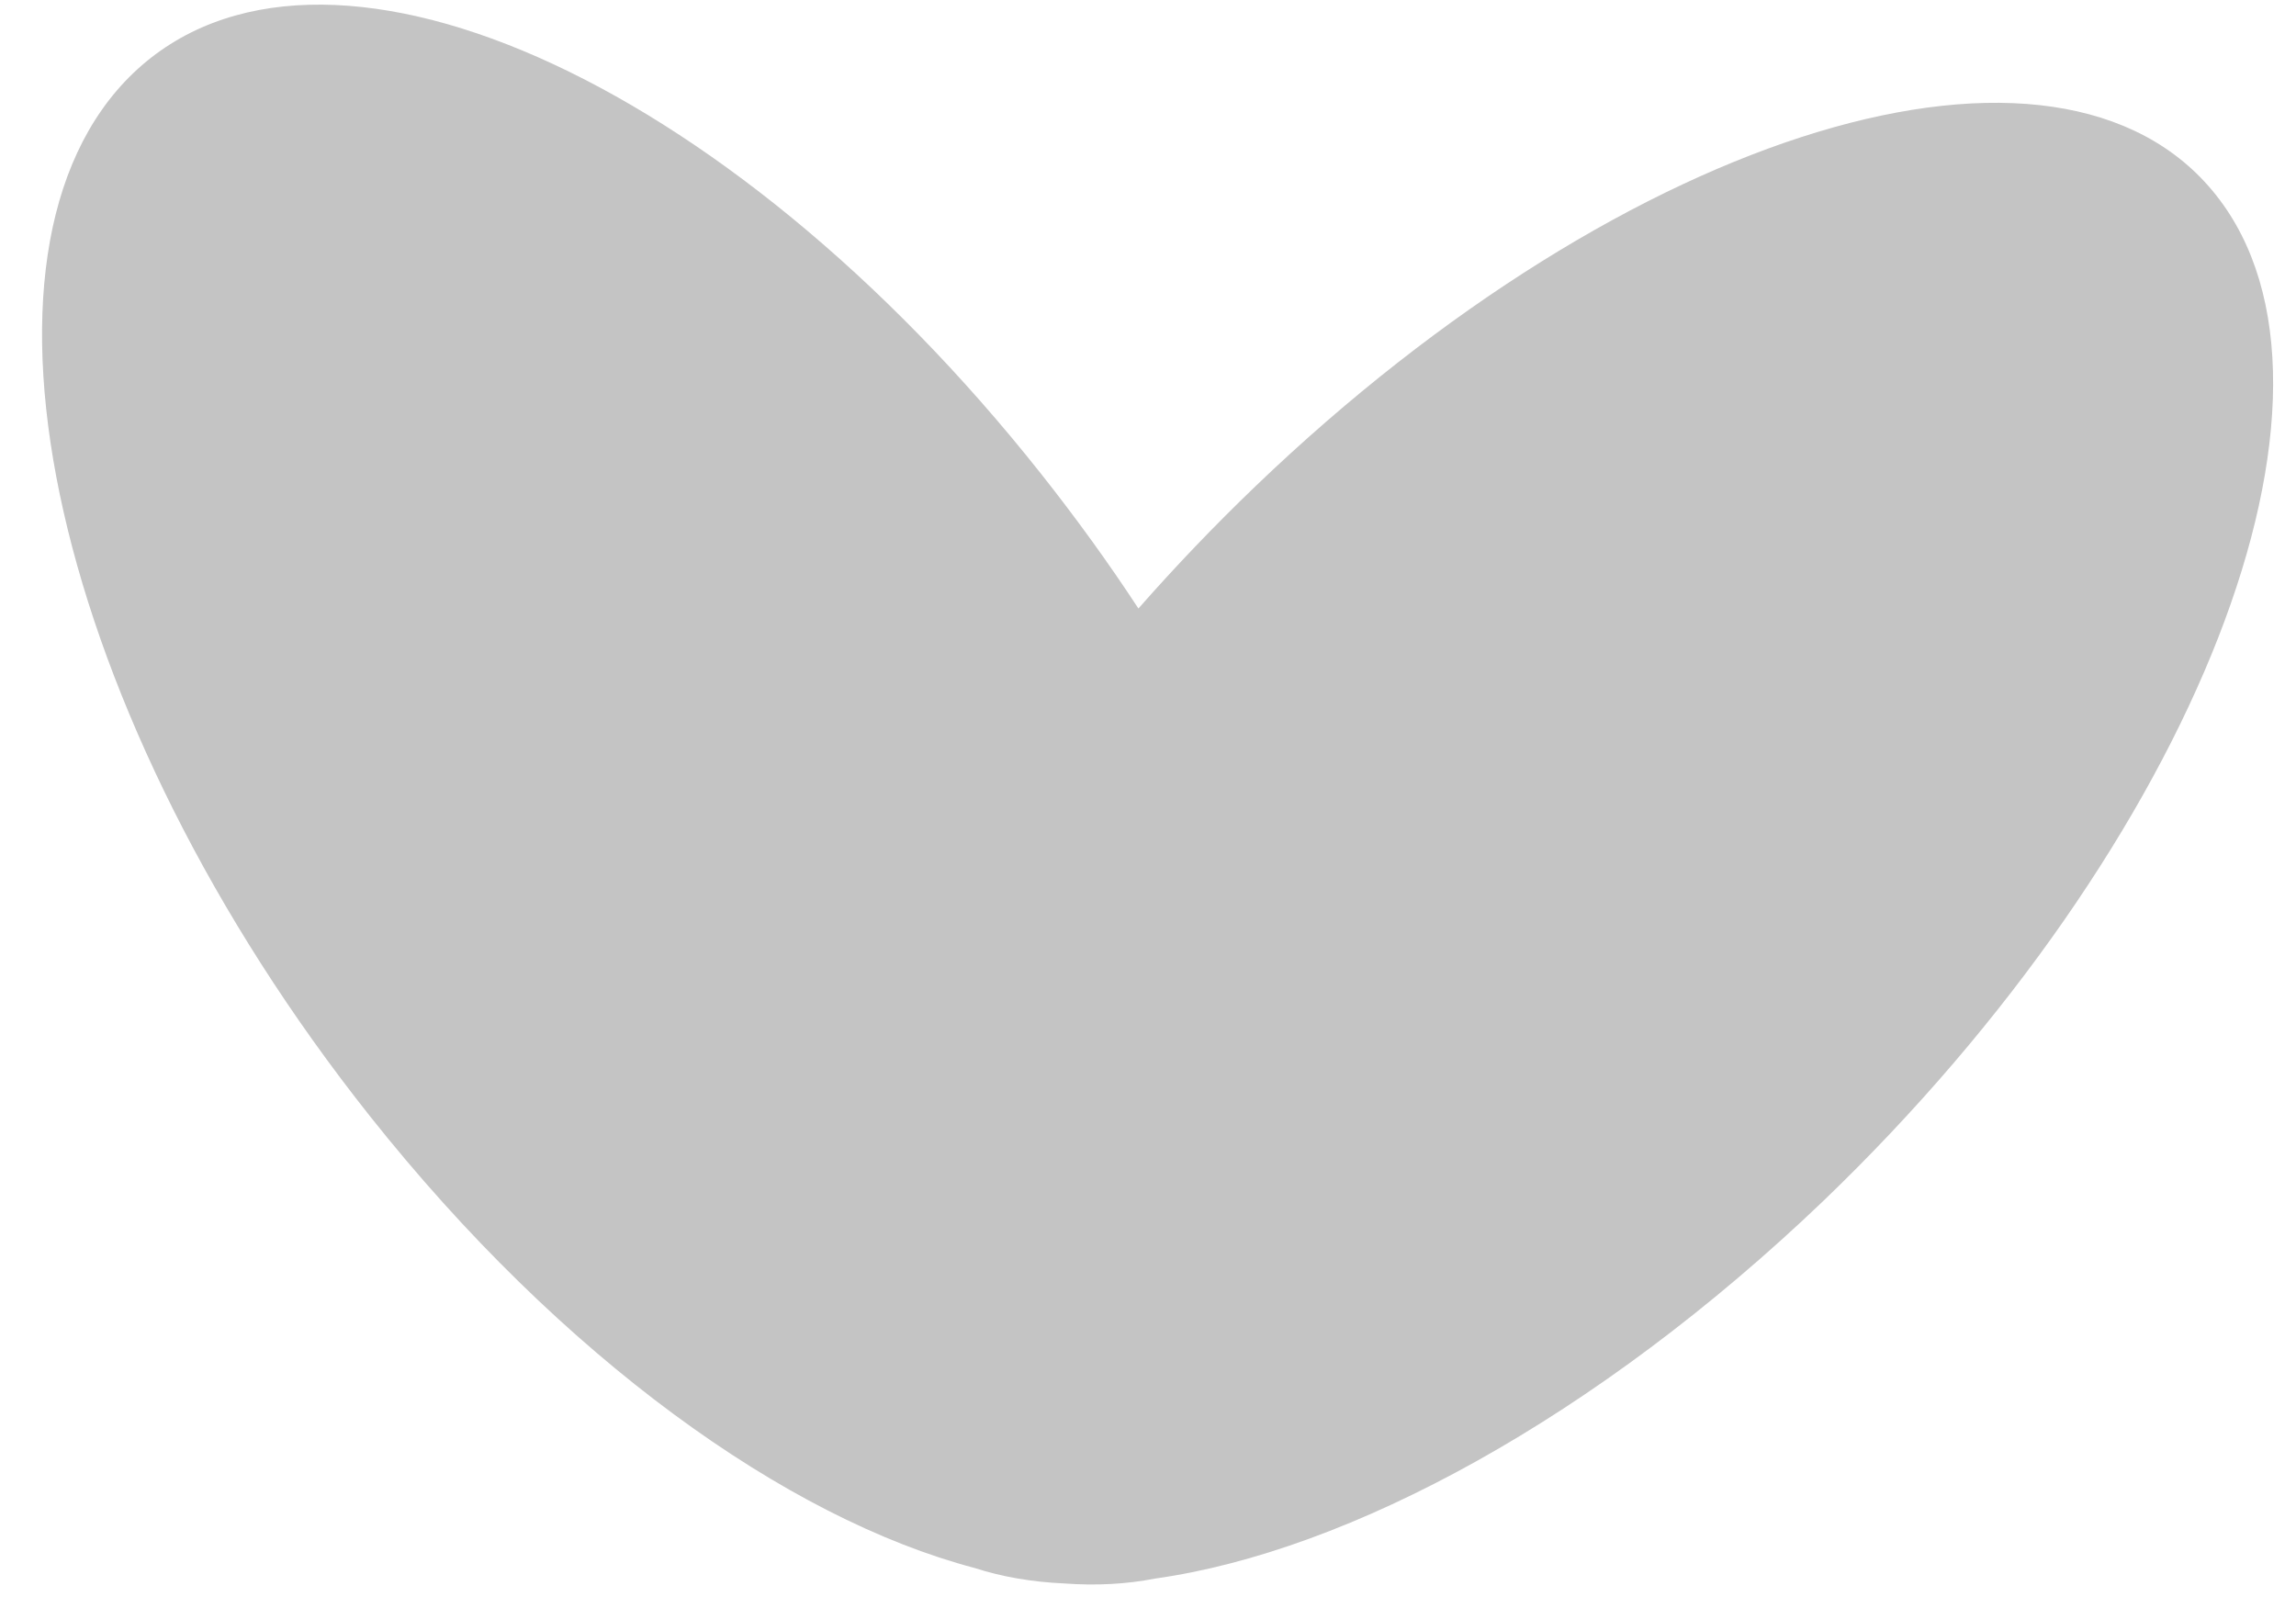 <svg width="46" height="32" viewBox="0 0 46 32" fill="none" xmlns="http://www.w3.org/2000/svg">
<path d="M44.397 3.908C41.263 -0.05 32.646 2.558 25.159 9.737C24.324 10.538 23.548 11.351 22.808 12.192C22.212 11.282 21.557 10.376 20.851 9.485C14.52 1.497 6.385 -2.09 2.668 1.467C-1.039 5.025 1.077 14.381 7.409 22.36C11.25 27.201 15.752 30.423 19.532 31.418C20.077 31.594 20.676 31.697 21.32 31.726C21.962 31.773 22.572 31.74 23.138 31.629C27.036 31.083 31.988 28.406 36.528 24.064C44.005 16.884 47.532 7.858 44.397 3.908Z" fill="#C4C4C4"/>
</svg>
